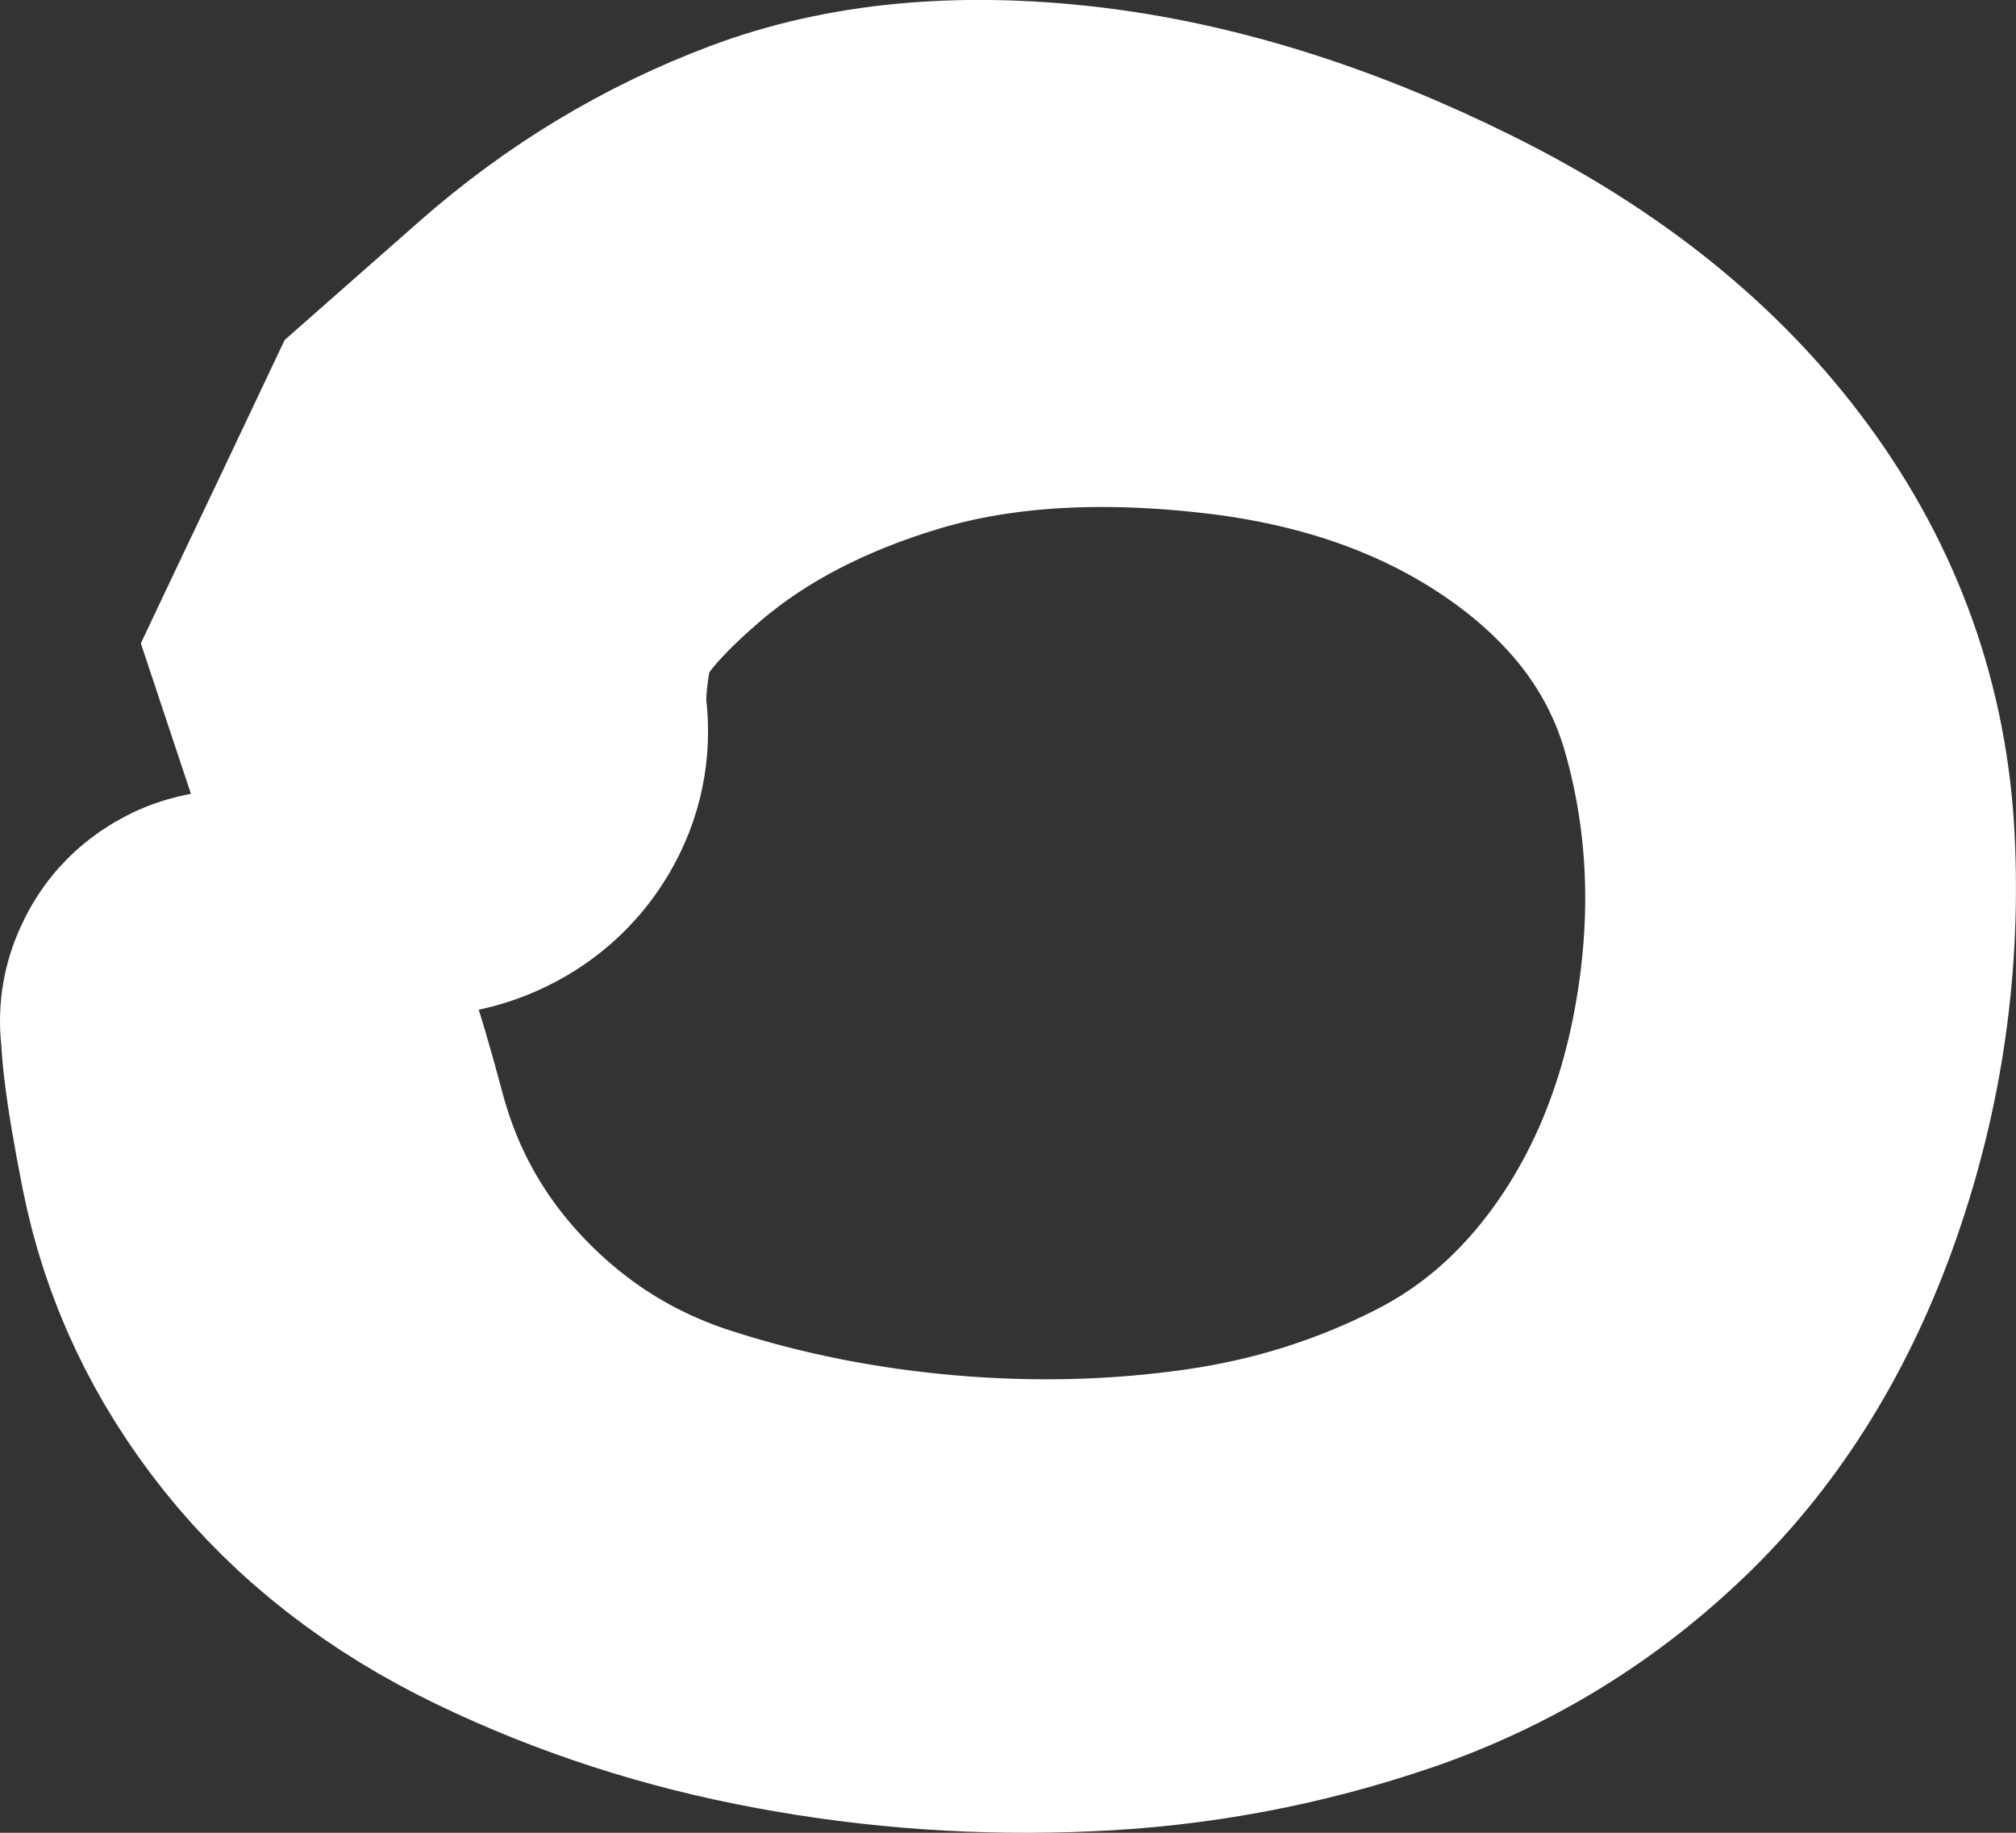 <?xml version="1.0" encoding="UTF-8"?> <svg xmlns="http://www.w3.org/2000/svg" width="11" height="10" viewBox="0 0 11 10" fill="none"><rect x="0" y="0" width="11" height="10" fill="#333333" stroke="none"/> <path d="M1.844 3.575C1.844 3.575 1.931 3.391 2.107 3.022C2.282 2.653 2.369 2.469 2.369 2.469C2.369 2.469 2.562 2.299 2.947 1.96C3.332 1.621 3.759 1.363 4.227 1.187C4.695 1.011 5.242 0.959 5.869 1.031C6.495 1.104 7.145 1.307 7.817 1.642C8.489 1.976 9.013 2.399 9.387 2.909C9.762 3.419 9.964 3.985 9.994 4.607C10.024 5.229 9.937 5.833 9.734 6.418C9.531 7.003 9.234 7.485 8.845 7.864C8.455 8.243 8.005 8.52 7.494 8.696C6.984 8.871 6.457 8.97 5.915 8.993C5.373 9.017 4.839 8.98 4.311 8.882C3.784 8.785 3.286 8.624 2.819 8.399C2.351 8.174 1.971 7.878 1.677 7.511C1.384 7.144 1.193 6.738 1.105 6.294C1.017 5.85 0.986 5.585 1.013 5.499C1.04 5.412 1.099 5.354 1.188 5.324C1.277 5.295 1.361 5.305 1.439 5.356C1.517 5.408 1.557 5.478 1.559 5.568C1.561 5.658 1.525 5.731 1.45 5.785C1.374 5.84 1.291 5.854 1.201 5.829C1.11 5.803 1.049 5.747 1.017 5.662C0.986 5.578 0.997 5.498 1.051 5.424C1.105 5.35 1.179 5.312 1.274 5.31C1.368 5.307 1.445 5.342 1.502 5.414C1.559 5.485 1.652 5.757 1.778 6.229C1.905 6.701 2.139 7.112 2.479 7.463C2.819 7.814 3.22 8.064 3.683 8.213C4.145 8.362 4.629 8.458 5.134 8.501C5.64 8.544 6.135 8.531 6.619 8.461C7.103 8.391 7.558 8.246 7.985 8.025C8.412 7.803 8.768 7.473 9.053 7.035C9.338 6.596 9.523 6.085 9.606 5.502C9.689 4.919 9.653 4.36 9.5 3.825C9.346 3.29 9.018 2.841 8.518 2.479C8.017 2.118 7.416 1.895 6.714 1.81C6.012 1.726 5.392 1.763 4.856 1.921C4.32 2.08 3.87 2.313 3.507 2.622C3.144 2.931 2.942 3.194 2.9 3.413C2.858 3.632 2.845 3.801 2.859 3.921C2.874 4.041 2.851 4.154 2.789 4.259C2.727 4.364 2.638 4.442 2.523 4.493C2.407 4.543 2.287 4.557 2.163 4.533L1.844 3.575Z" stroke="white" stroke-width="2" stroke-linecap="round"></path> </svg> 